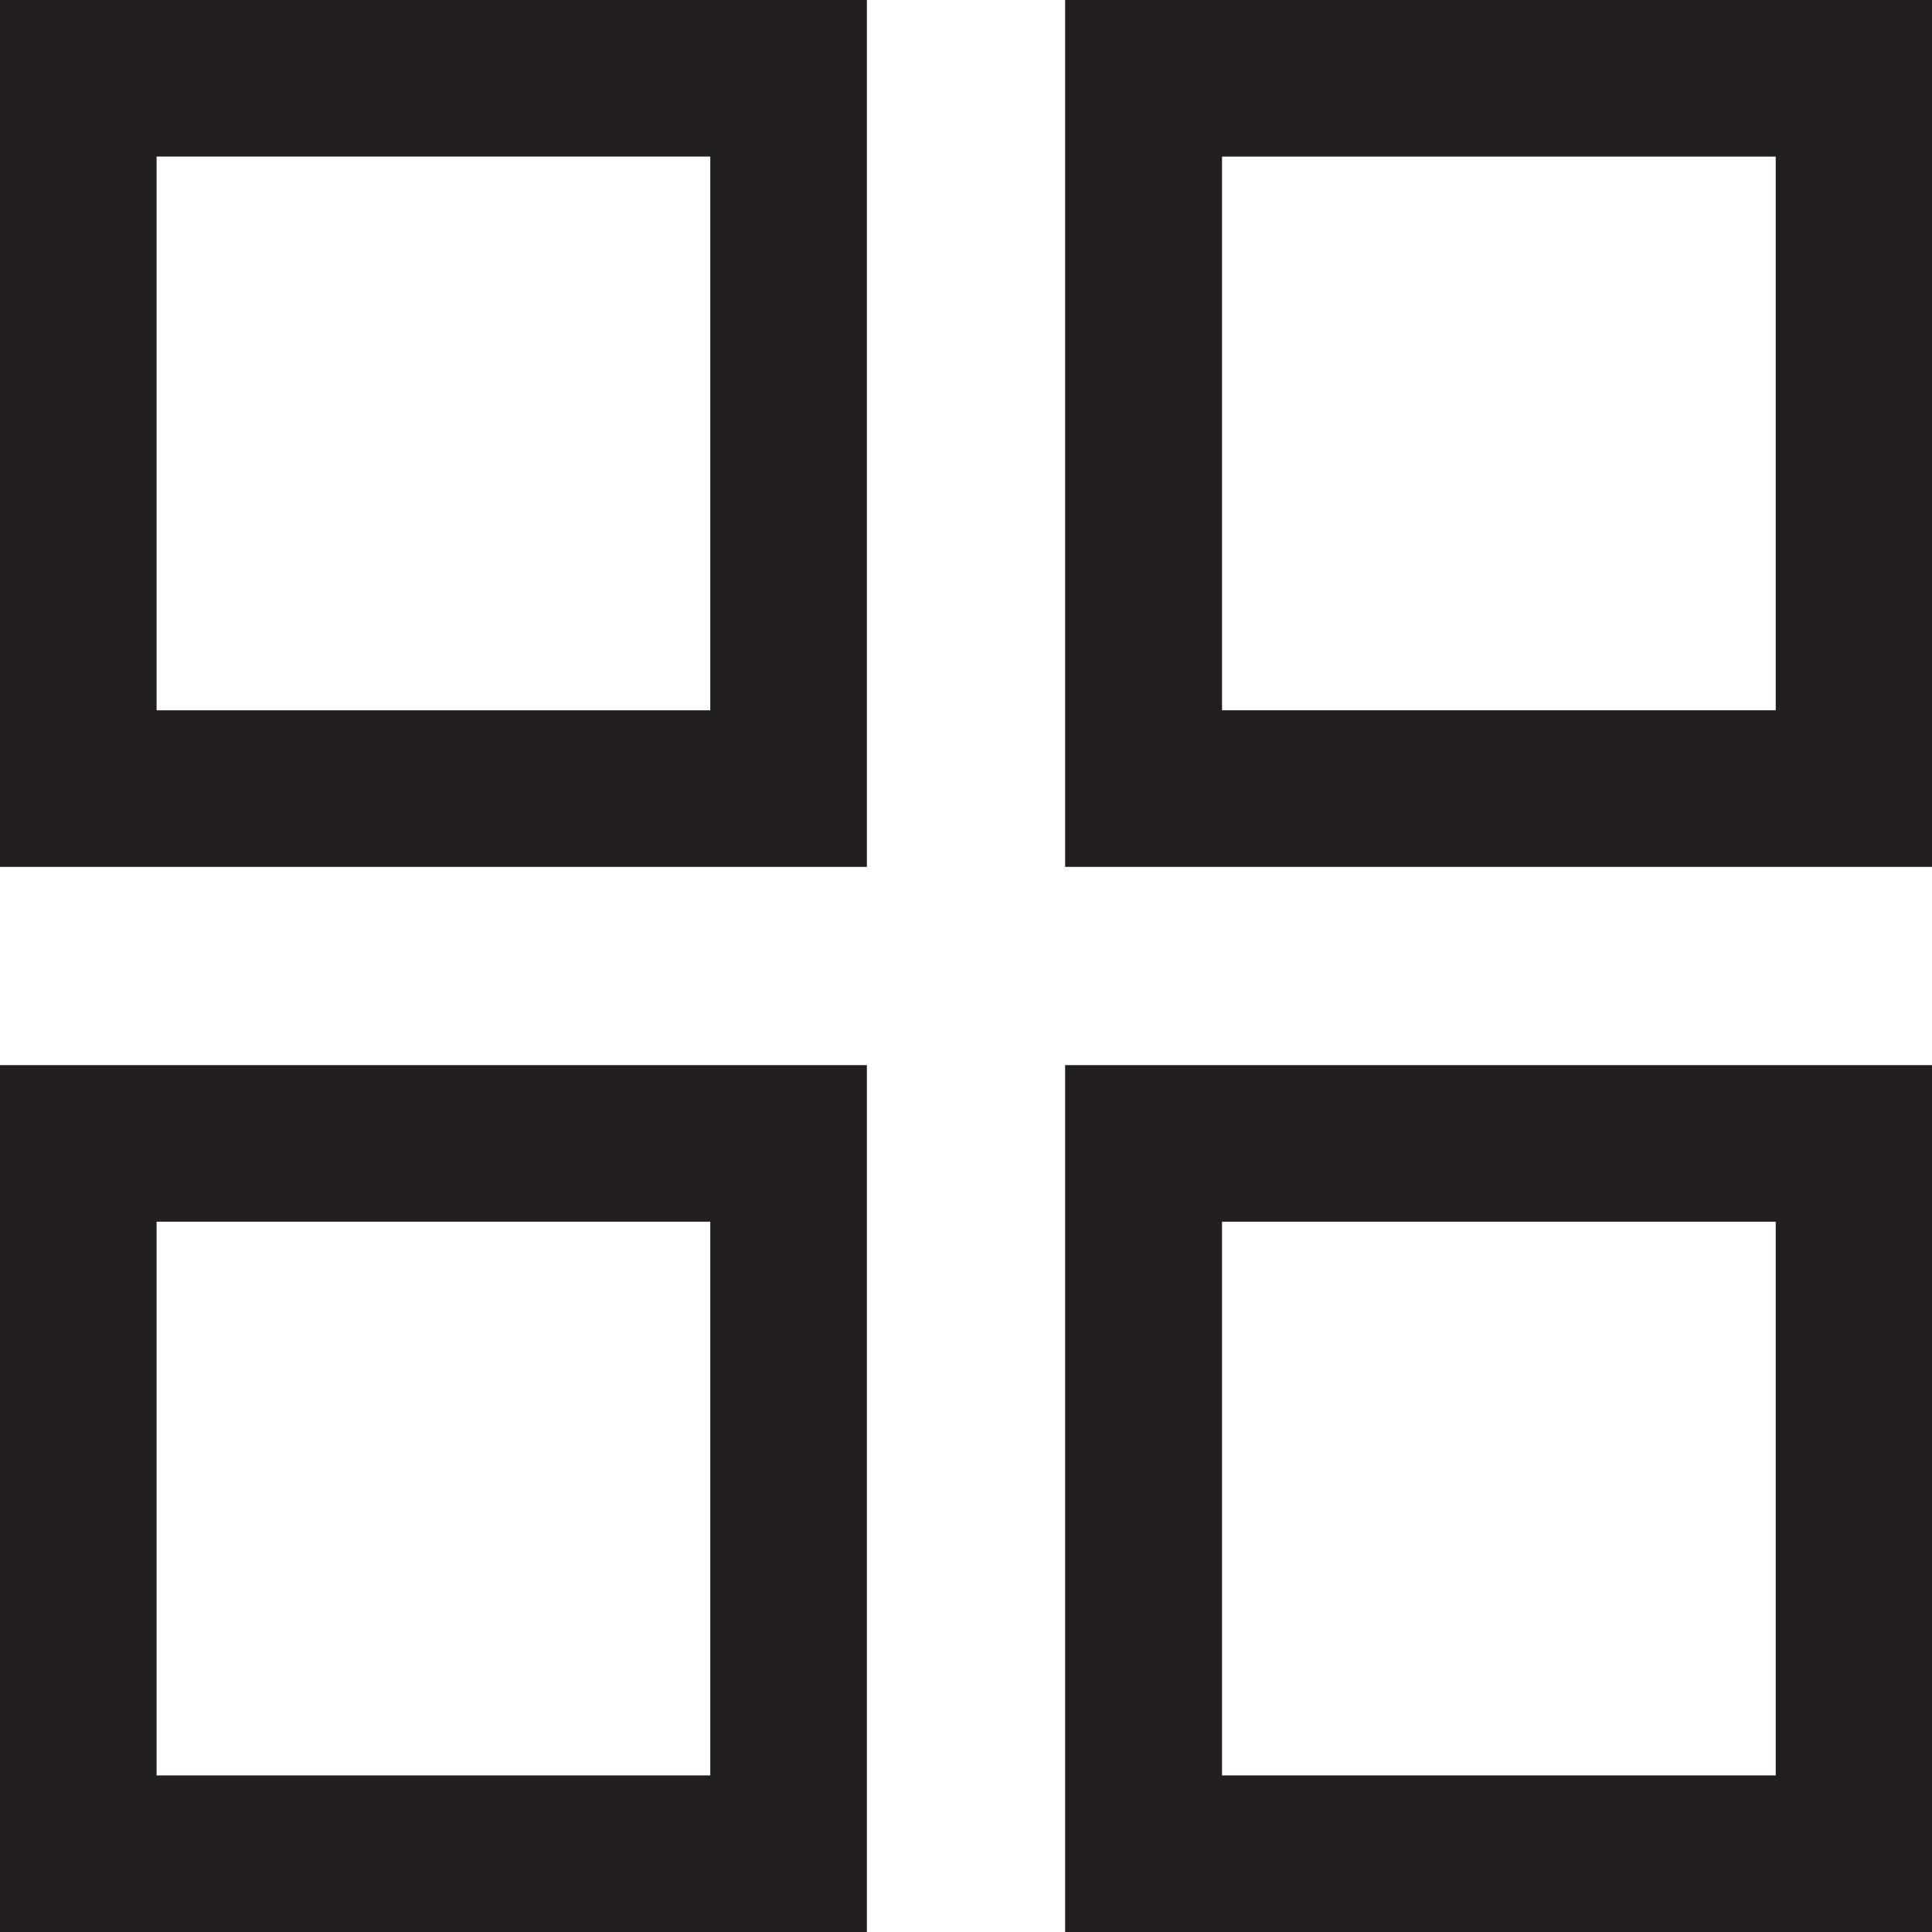 <?xml version="1.0" encoding="UTF-8"?>
<svg id="Layer_2" data-name="Layer 2" xmlns="http://www.w3.org/2000/svg" viewBox="0 0 61.69 61.69">
  <defs>
    <style>
      .cls-1 {
        fill: #231f20;
      }
    </style>
  </defs>
  <g id="Layer_1-2" data-name="Layer 1">
    <path class="cls-1" d="M27.68,61.69H0v-27.68h27.68v27.68ZM5,56.69h17.68v-17.68H5v17.68Z"/>
    <path class="cls-1" d="M27.68,27.68H0V0h27.68v27.68ZM5,22.68h17.68V5H5v17.68Z"/>
    <path class="cls-1" d="M61.69,27.68h-27.68V0h27.68v27.68ZM39.02,22.68h17.68V5h-17.68v17.68Z"/>
    <path class="cls-1" d="M61.69,61.69h-27.68v-27.68h27.68v27.68ZM39.02,56.69h17.68v-17.68h-17.68v17.68Z"/>
  </g>
</svg>